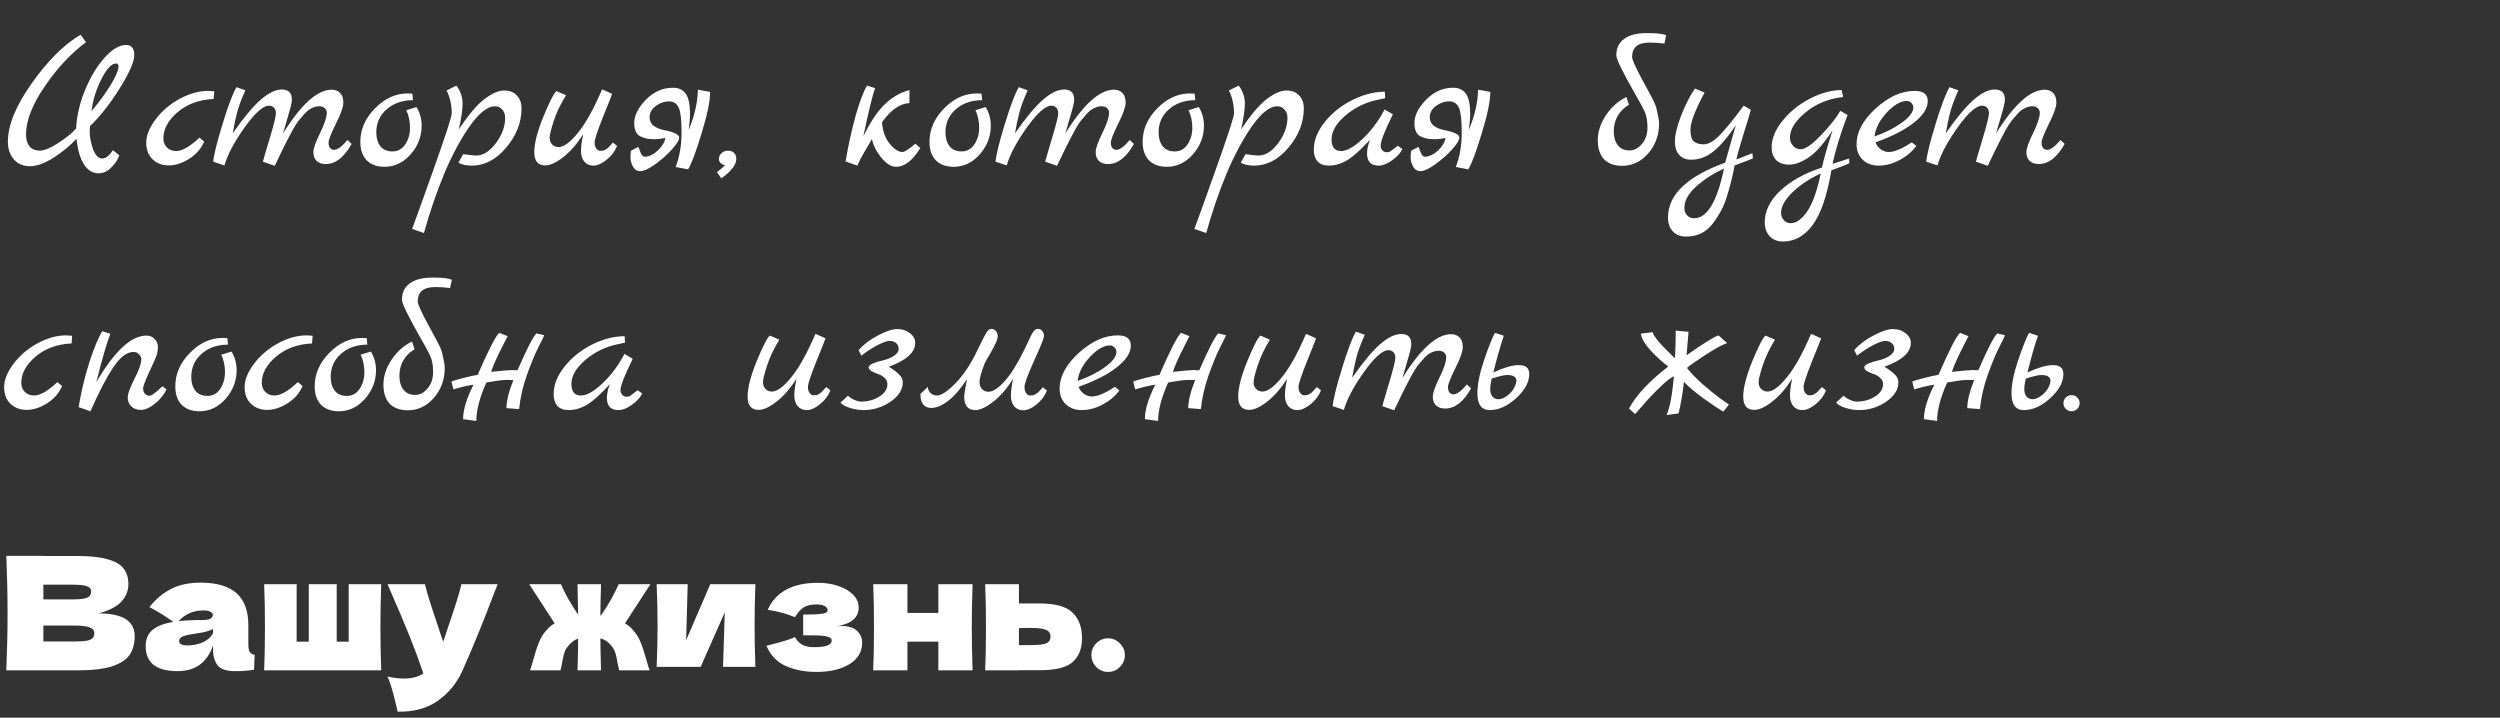 <?xml version="1.0" encoding="UTF-8"?> <svg xmlns="http://www.w3.org/2000/svg" width="317" height="91" viewBox="0 0 317 91" fill="none"><rect x="0" y="0" width="317" height="91" fill="#333333" stroke="none"/><path d="M14.325 19.05L15.125 19.7C14.925 20.267 14.583 20.783 14.1 21.25C13.617 21.733 13.092 21.975 12.525 21.975C11.758 21.975 11.133 21.6 10.65 20.85C10.167 20.1 9.85 19.017 9.7 17.6C8.933 18.433 7.975 19.225 6.825 19.975C5.675 20.708 4.667 21.075 3.8 21.075C2.933 21.075 2.25 20.783 1.75 20.2C1.25 19.617 1 18.867 1 17.95C1 15.867 2.017 13.392 4.05 10.525C6.083 7.658 8.142 5.617 10.225 4.4L10.9 5.35C9 6.767 7.258 8.633 5.675 10.95C4.092 13.267 3.3 15.3 3.3 17.05C3.3 17.7 3.45 18.208 3.75 18.575C4.067 18.925 4.5 19.1 5.05 19.1C5.617 19.1 6.4 18.775 7.4 18.125C8.4 17.475 9.15 16.867 9.65 16.3C9.733 14.683 10.117 13.042 10.8 11.375C11.5 9.708 12.325 8.35 13.275 7.3C14.242 6.233 15.142 5.7 15.975 5.7C16.675 5.7 17.025 6.125 17.025 6.975C17.025 7.825 16.4 9.25 15.15 11.25C13.9 13.233 12.658 14.808 11.425 15.975C11.392 16.242 11.375 16.458 11.375 16.625C11.375 17.358 11.517 18.125 11.8 18.925C12.1 19.708 12.492 20.1 12.975 20.1C13.392 20.1 13.842 19.75 14.325 19.05ZM14.7 8.05C14.15 8.05 13.542 8.7 12.875 10C12.208 11.283 11.783 12.65 11.6 14.1C12.633 12.867 13.458 11.733 14.075 10.7C14.708 9.65 15.025 8.892 15.025 8.425C15.025 8.175 14.917 8.05 14.7 8.05ZM25.293 17.45L25.893 17.95C25.493 18.867 24.851 19.6 23.968 20.15C23.084 20.7 22.226 20.975 21.393 20.975C20.576 20.975 19.893 20.717 19.343 20.2C18.809 19.683 18.543 18.975 18.543 18.075C18.543 17.175 18.934 16.2 19.718 15.15C20.501 14.1 21.509 13.233 22.743 12.55C23.993 11.867 25.218 11.525 26.418 11.525C26.584 11.525 26.834 11.542 27.168 11.575L27.093 12.55C25.259 12.633 23.734 13.192 22.518 14.225C21.318 15.258 20.718 16.358 20.718 17.525C20.718 18.008 20.868 18.4 21.168 18.7C21.468 19 21.859 19.15 22.343 19.15C23.109 19.15 24.093 18.583 25.293 17.45ZM44.061 17.75L44.586 18.25C43.636 19.95 42.544 20.8 41.311 20.8C40.811 20.8 40.419 20.667 40.136 20.4C39.869 20.117 39.736 19.75 39.736 19.3C39.736 18.833 40.011 18.042 40.561 16.925C41.111 15.808 41.402 14.958 41.436 14.375C41.452 14.108 41.369 13.892 41.186 13.725C41.019 13.558 40.786 13.475 40.486 13.475C40.186 13.475 39.877 13.55 39.561 13.7C39.261 13.833 38.961 14.058 38.661 14.375C38.377 14.692 38.111 15 37.861 15.3C37.627 15.6 37.361 16.025 37.061 16.575C36.777 17.125 36.536 17.583 36.336 17.95C35.986 18.633 35.486 19.658 34.836 21.025L33.336 20.5C33.336 20.45 33.611 19.508 34.161 17.675C34.711 15.842 34.986 14.75 34.986 14.4C34.986 14.05 34.902 13.8 34.736 13.65C34.569 13.483 34.361 13.4 34.111 13.4C33.361 13.4 32.319 14.333 30.986 16.2C29.669 18.067 28.827 19.658 28.461 20.975L27.036 20.5C27.119 19.617 27.511 18.033 28.211 15.75C28.911 13.45 29.502 11.883 29.986 11.05L31.111 11.45C30.594 12.6 30.236 13.575 30.036 14.375C29.836 15.158 29.661 16 29.511 16.9C30.944 14.85 32.144 13.417 33.111 12.6C34.077 11.767 34.952 11.35 35.736 11.35C36.586 11.35 37.011 11.775 37.011 12.625C37.011 12.958 36.861 13.617 36.561 14.6C36.277 15.583 36.052 16.358 35.886 16.925C38.186 13.225 40.244 11.375 42.061 11.375C42.511 11.375 42.869 11.517 43.136 11.8C43.402 12.067 43.536 12.475 43.536 13.025C43.536 13.558 43.219 14.45 42.586 15.7C41.969 16.95 41.661 17.742 41.661 18.075C41.661 18.392 41.727 18.625 41.861 18.775C41.994 18.925 42.161 19 42.361 19C42.794 19 43.361 18.583 44.061 17.75ZM52.815 13.575C53.249 14.292 53.465 15.083 53.465 15.95C53.465 17.3 52.999 18.508 52.065 19.575C51.132 20.625 50.032 21.15 48.765 21.15C47.799 21.15 47.04 20.875 46.49 20.325C45.957 19.758 45.69 18.983 45.69 18C45.69 16.417 46.307 15 47.54 13.75C48.774 12.483 50.157 11.85 51.69 11.85C51.974 11.85 52.174 11.858 52.29 11.875L52.365 12.7C51.032 12.7 49.924 13.083 49.04 13.85C48.157 14.617 47.715 15.6 47.715 16.8C47.715 17.517 47.89 18.1 48.24 18.55C48.59 18.983 49.099 19.2 49.765 19.2C50.449 19.2 50.99 18.9 51.39 18.3C51.79 17.7 51.99 17 51.99 16.2C51.99 15.383 51.832 14.642 51.515 13.975L52.815 13.575ZM58.18 16.4C59.447 14.5 60.547 13.208 61.48 12.525C62.413 11.825 63.23 11.475 63.93 11.475C64.63 11.475 65.172 11.692 65.555 12.125C65.938 12.542 66.13 13.075 66.13 13.725C66.13 15.525 65.48 17.192 64.18 18.725C62.897 20.242 61.447 21 59.83 21C59.113 21 58.547 20.875 58.13 20.625L58.73 19.55C59.613 19.667 60.155 19.725 60.355 19.725C61.255 19.725 62.097 19.2 62.88 18.15C63.663 17.1 64.055 16.025 64.055 14.925C64.055 14.508 63.93 14.167 63.68 13.9C63.447 13.617 63.138 13.475 62.755 13.475C61.838 13.475 60.797 14.283 59.63 15.9C58.48 17.517 57.397 19.517 56.38 21.9C55.38 24.3 54.505 26.85 53.755 29.55L52.255 29.025C52.288 28.925 52.605 28.058 53.205 26.425C53.788 24.808 54.363 23.2 54.93 21.6C56.497 17.2 57.28 14.792 57.28 14.375C57.28 13.308 57.063 12.342 56.63 11.475L57.88 10.85C58.397 11.567 58.655 12.325 58.655 13.125C58.655 13.908 58.497 15 58.18 16.4ZM77.721 18.075L78.246 18.5C77.963 19.2 77.513 19.792 76.896 20.275C76.296 20.758 75.746 21 75.246 21C74.763 21 74.38 20.833 74.096 20.5C73.813 20.15 73.671 19.7 73.671 19.15C73.671 18.6 73.763 17.892 73.946 17.025C73.163 18.258 72.321 19.225 71.421 19.925C70.521 20.625 69.763 20.975 69.146 20.975C68.213 20.975 67.746 20.417 67.746 19.3C67.746 18.183 68.13 16.683 68.896 14.8C69.68 12.9 70.238 11.817 70.571 11.55L71.771 12.075C71.088 13.175 70.571 14.258 70.221 15.325C69.871 16.392 69.696 17.108 69.696 17.475C69.696 17.825 69.805 18.108 70.021 18.325C70.255 18.542 70.521 18.65 70.821 18.65C71.488 18.65 72.313 18.042 73.296 16.825C74.296 15.592 75.313 13.758 76.346 11.325L77.621 11.9C77.588 12.033 77.205 13 76.471 14.8C75.755 16.6 75.396 17.683 75.396 18.05C75.396 18.4 75.471 18.667 75.621 18.85C75.788 19.033 75.946 19.125 76.096 19.125C76.263 19.125 76.388 19.117 76.471 19.1C76.555 19.083 76.638 19.05 76.721 19C76.805 18.95 76.871 18.908 76.921 18.875C76.988 18.842 77.063 18.783 77.146 18.7L77.321 18.5C77.371 18.467 77.438 18.4 77.521 18.3C77.621 18.183 77.688 18.108 77.721 18.075ZM79.996 19.125L80.921 18.625C80.971 18.692 81.038 18.842 81.121 19.075C81.288 19.608 81.505 19.875 81.771 19.875C82.355 19.842 82.905 19.575 83.421 19.075C83.955 18.575 84.271 18.05 84.371 17.5C83.838 17.6 83.405 17.65 83.071 17.65C82.738 17.65 82.43 17.633 82.146 17.6C81.88 17.55 81.605 17.467 81.321 17.35C80.721 17.117 80.421 16.533 80.421 15.6C80.421 14.65 80.913 13.667 81.896 12.65C82.88 11.633 84.03 11.125 85.346 11.125C86.046 11.125 86.58 11.375 86.946 11.875C87.313 12.375 87.496 13.25 87.496 14.5C87.496 14.933 87.438 15.592 87.321 16.475C88.071 14.692 88.463 12.992 88.496 11.375L90.046 11.65C90.046 12.817 89.68 14.583 88.946 16.95C88.23 19.317 87.663 20.825 87.246 21.475L85.671 21.175C86.171 19.875 86.421 18.425 86.421 16.825C86.421 15.225 86.305 14.175 86.071 13.675C85.821 13.125 85.405 12.85 84.821 12.85C84.255 12.85 83.705 13.042 83.171 13.425C82.655 13.808 82.388 14.258 82.371 14.775C82.355 15.292 82.538 15.692 82.921 15.975C83.321 16.242 83.755 16.417 84.221 16.5C85.488 16.75 86.121 17.067 86.121 17.45C86.121 17.767 85.813 18.267 85.196 18.95C84.58 19.633 83.863 20.267 83.046 20.85C82.246 21.417 81.63 21.7 81.196 21.7C80.78 21.7 80.463 21.5 80.246 21.1C80.046 20.717 79.946 20.358 79.946 20.025C79.946 19.692 79.963 19.392 79.996 19.125ZM91.161 20.175C91.161 19.875 91.269 19.625 91.486 19.425C91.719 19.208 91.994 19.1 92.311 19.1C92.644 19.1 92.903 19.2 93.086 19.4C93.269 19.583 93.361 19.833 93.361 20.15C93.361 20.883 92.728 21.708 91.461 22.625L90.911 21.825C91.578 21.292 91.919 21.008 91.936 20.975C91.419 20.808 91.161 20.542 91.161 20.175ZM116.067 18.225L116.692 18.775C115.726 20.358 114.701 21.15 113.617 21.15C113.001 21.15 112.367 20.75 111.717 19.95C111.084 19.15 110.701 18.375 110.567 17.625C110.467 17.808 110.184 18.292 109.717 19.075C109.251 19.858 108.917 20.5 108.717 21L107.217 20.475C107.567 18.425 107.992 16.492 108.492 14.675C109.009 12.858 109.492 11.583 109.942 10.85L110.967 11.175C110.667 11.942 110.167 13.983 109.467 17.3C110.384 15.417 111.309 14.042 112.242 13.175C113.176 12.292 114.201 11.708 115.317 11.425V13.075C114.117 13.125 112.959 13.933 111.842 15.5C111.909 16.583 112.226 17.483 112.792 18.2C113.376 18.917 113.926 19.275 114.442 19.275C114.692 19.275 115.234 18.925 116.067 18.225ZM124.983 13.575C125.417 14.292 125.633 15.083 125.633 15.95C125.633 17.3 125.167 18.508 124.233 19.575C123.3 20.625 122.2 21.15 120.933 21.15C119.967 21.15 119.208 20.875 118.658 20.325C118.125 19.758 117.858 18.983 117.858 18C117.858 16.417 118.475 15 119.708 13.75C120.942 12.483 122.325 11.85 123.858 11.85C124.142 11.85 124.342 11.858 124.458 11.875L124.533 12.7C123.2 12.7 122.092 13.083 121.208 13.85C120.325 14.617 119.883 15.6 119.883 16.8C119.883 17.517 120.058 18.1 120.408 18.55C120.758 18.983 121.267 19.2 121.933 19.2C122.617 19.2 123.158 18.9 123.558 18.3C123.958 17.7 124.158 17 124.158 16.2C124.158 15.383 124 14.642 123.683 13.975L124.983 13.575ZM143.255 17.75L143.78 18.25C142.83 19.95 141.738 20.8 140.505 20.8C140.005 20.8 139.613 20.667 139.33 20.4C139.063 20.117 138.93 19.75 138.93 19.3C138.93 18.833 139.205 18.042 139.755 16.925C140.305 15.808 140.597 14.958 140.63 14.375C140.647 14.108 140.563 13.892 140.38 13.725C140.213 13.558 139.98 13.475 139.68 13.475C139.38 13.475 139.072 13.55 138.755 13.7C138.455 13.833 138.155 14.058 137.855 14.375C137.572 14.692 137.305 15 137.055 15.3C136.822 15.6 136.555 16.025 136.255 16.575C135.972 17.125 135.73 17.583 135.53 17.95C135.18 18.633 134.68 19.658 134.03 21.025L132.53 20.5C132.53 20.45 132.805 19.508 133.355 17.675C133.905 15.842 134.18 14.75 134.18 14.4C134.18 14.05 134.097 13.8 133.93 13.65C133.763 13.483 133.555 13.4 133.305 13.4C132.555 13.4 131.513 14.333 130.18 16.2C128.863 18.067 128.022 19.658 127.655 20.975L126.23 20.5C126.313 19.617 126.705 18.033 127.405 15.75C128.105 13.45 128.697 11.883 129.18 11.05L130.305 11.45C129.788 12.6 129.43 13.575 129.23 14.375C129.03 15.158 128.855 16 128.705 16.9C130.138 14.85 131.338 13.417 132.305 12.6C133.272 11.767 134.147 11.35 134.93 11.35C135.78 11.35 136.205 11.775 136.205 12.625C136.205 12.958 136.055 13.617 135.755 14.6C135.472 15.583 135.247 16.358 135.08 16.925C137.38 13.225 139.438 11.375 141.255 11.375C141.705 11.375 142.063 11.517 142.33 11.8C142.597 12.067 142.73 12.475 142.73 13.025C142.73 13.558 142.413 14.45 141.78 15.7C141.163 16.95 140.855 17.742 140.855 18.075C140.855 18.392 140.922 18.625 141.055 18.775C141.188 18.925 141.355 19 141.555 19C141.988 19 142.555 18.583 143.255 17.75ZM152.01 13.575C152.443 14.292 152.66 15.083 152.66 15.95C152.66 17.3 152.193 18.508 151.26 19.575C150.326 20.625 149.226 21.15 147.96 21.15C146.993 21.15 146.235 20.875 145.685 20.325C145.151 19.758 144.885 18.983 144.885 18C144.885 16.417 145.501 15 146.735 13.75C147.968 12.483 149.351 11.85 150.885 11.85C151.168 11.85 151.368 11.858 151.485 11.875L151.56 12.7C150.226 12.7 149.118 13.083 148.235 13.85C147.351 14.617 146.91 15.6 146.91 16.8C146.91 17.517 147.085 18.1 147.435 18.55C147.785 18.983 148.293 19.2 148.96 19.2C149.643 19.2 150.185 18.9 150.585 18.3C150.985 17.7 151.185 17 151.185 16.2C151.185 15.383 151.026 14.642 150.71 13.975L152.01 13.575ZM157.374 16.4C158.641 14.5 159.741 13.208 160.674 12.525C161.608 11.825 162.424 11.475 163.124 11.475C163.824 11.475 164.366 11.692 164.749 12.125C165.133 12.542 165.324 13.075 165.324 13.725C165.324 15.525 164.674 17.192 163.374 18.725C162.091 20.242 160.641 21 159.024 21C158.308 21 157.741 20.875 157.324 20.625L157.924 19.55C158.808 19.667 159.349 19.725 159.549 19.725C160.449 19.725 161.291 19.2 162.074 18.15C162.858 17.1 163.249 16.025 163.249 14.925C163.249 14.508 163.124 14.167 162.874 13.9C162.641 13.617 162.333 13.475 161.949 13.475C161.033 13.475 159.991 14.283 158.824 15.9C157.674 17.517 156.591 19.517 155.574 21.9C154.574 24.3 153.699 26.85 152.949 29.55L151.449 29.025C151.483 28.925 151.799 28.058 152.399 26.425C152.983 24.808 153.558 23.2 154.124 21.6C155.691 17.2 156.474 14.792 156.474 14.375C156.474 13.308 156.258 12.342 155.824 11.475L157.074 10.85C157.591 11.567 157.849 12.325 157.849 13.125C157.849 13.908 157.691 15 157.374 16.4ZM177.241 18.475L177.816 18.9C177.582 19.4 177.149 19.875 176.516 20.325C175.899 20.775 175.332 21 174.816 21C173.832 21 173.341 20.483 173.341 19.45C173.341 18.967 173.466 18.392 173.716 17.725L172.791 18.675C171.891 19.592 171.107 20.208 170.441 20.525C169.791 20.842 169.149 21 168.516 21C167.882 21 167.399 20.825 167.066 20.475C166.749 20.108 166.591 19.608 166.591 18.975C166.591 17.808 167.041 16.658 167.941 15.525C168.841 14.375 169.991 13.442 171.391 12.725C172.791 12.008 174.191 11.642 175.591 11.625L175.641 12.45L174.591 12.675C173.074 13.008 171.732 13.675 170.566 14.675C169.416 15.675 168.841 16.675 168.841 17.675C168.841 18.658 169.241 19.15 170.041 19.15C170.791 19.15 171.716 18.625 172.816 17.575C173.916 16.525 174.832 15.292 175.566 13.875L176.616 14.5C175.582 16.583 175.066 17.908 175.066 18.475C175.066 18.708 175.141 18.908 175.291 19.075C175.457 19.225 175.616 19.3 175.766 19.3C175.932 19.3 176.041 19.292 176.091 19.275C176.141 19.258 176.191 19.242 176.241 19.225C176.291 19.192 176.349 19.15 176.416 19.1C176.499 19.05 176.566 19 176.616 18.95C176.682 18.9 176.782 18.825 176.916 18.725C177.049 18.625 177.157 18.542 177.241 18.475ZM178.922 19.125L179.847 18.625C179.897 18.692 179.964 18.842 180.047 19.075C180.214 19.608 180.43 19.875 180.697 19.875C181.28 19.842 181.83 19.575 182.347 19.075C182.88 18.575 183.197 18.05 183.297 17.5C182.764 17.6 182.33 17.65 181.997 17.65C181.664 17.65 181.355 17.633 181.072 17.6C180.805 17.55 180.53 17.467 180.247 17.35C179.647 17.117 179.347 16.533 179.347 15.6C179.347 14.65 179.839 13.667 180.822 12.65C181.805 11.633 182.955 11.125 184.272 11.125C184.972 11.125 185.505 11.375 185.872 11.875C186.239 12.375 186.422 13.25 186.422 14.5C186.422 14.933 186.364 15.592 186.247 16.475C186.997 14.692 187.389 12.992 187.422 11.375L188.972 11.65C188.972 12.817 188.605 14.583 187.872 16.95C187.155 19.317 186.589 20.825 186.172 21.475L184.597 21.175C185.097 19.875 185.347 18.425 185.347 16.825C185.347 15.225 185.23 14.175 184.997 13.675C184.747 13.125 184.33 12.85 183.747 12.85C183.18 12.85 182.63 13.042 182.097 13.425C181.58 13.808 181.314 14.258 181.297 14.775C181.28 15.292 181.464 15.692 181.847 15.975C182.247 16.242 182.68 16.417 183.147 16.5C184.414 16.75 185.047 17.067 185.047 17.45C185.047 17.767 184.739 18.267 184.122 18.95C183.505 19.633 182.789 20.267 181.972 20.85C181.172 21.417 180.555 21.7 180.122 21.7C179.705 21.7 179.389 21.5 179.172 21.1C178.972 20.717 178.872 20.358 178.872 20.025C178.872 19.692 178.889 19.392 178.922 19.125ZM204.948 7C204.948 6.1 205.282 5.408 205.948 4.925C206.615 4.442 207.557 4.2 208.773 4.2C210.007 4.183 210.84 4.275 211.273 4.475L211.048 5.525C210.465 5.442 209.832 5.4 209.148 5.4C207.682 5.4 206.948 6.008 206.948 7.225C206.948 7.558 207.39 8.542 208.273 10.175C209.173 11.808 209.69 12.792 209.823 13.125C209.973 13.458 210.098 13.9 210.198 14.45C210.315 14.983 210.373 15.383 210.373 15.65C210.373 17.117 209.915 18.383 208.998 19.45C208.082 20.5 206.973 21.025 205.673 21.025C204.707 21.025 203.948 20.75 203.398 20.2C202.865 19.633 202.598 18.825 202.598 17.775C202.598 16.708 202.94 15.658 203.623 14.625C204.307 13.592 205.173 12.817 206.223 12.3L206.548 13.275C205.265 14.075 204.623 15.208 204.623 16.675C204.623 17.392 204.798 17.975 205.148 18.425C205.498 18.858 205.982 19.075 206.598 19.075C207.215 19.075 207.748 18.8 208.198 18.25C208.665 17.7 208.898 17.008 208.898 16.175C208.898 15.342 208.782 14.675 208.548 14.175C208.332 13.675 207.915 12.9 207.298 11.85C205.732 9.1 204.948 7.483 204.948 7ZM222.201 19.425L222.276 20.075C222.209 20.125 221.434 20.425 219.951 20.975C219.751 22.075 219.492 23.158 219.176 24.225C218.876 25.308 218.567 26.125 218.251 26.675C217.951 27.242 217.592 27.8 217.176 28.35C216.342 29.45 215.217 30 213.801 30C213.101 30 212.542 29.783 212.126 29.35C211.709 28.917 211.501 28.325 211.501 27.575C211.501 24.692 213.917 22.375 218.751 20.625L220.101 15.875C218.667 18.025 217.376 19.35 216.226 19.85C215.659 20.117 215.059 20.25 214.426 20.25C213.809 20.25 213.309 20.05 212.926 19.65C212.559 19.25 212.376 18.667 212.376 17.9C212.376 17.133 212.634 16.067 213.151 14.7C213.684 13.317 214.276 12.158 214.926 11.225L216.151 11.75C216.101 11.8 215.867 12.242 215.451 13.075C214.717 14.592 214.351 15.717 214.351 16.45C214.351 17.183 214.492 17.675 214.776 17.925C215.059 18.175 215.476 18.3 216.026 18.3C216.576 18.3 217.192 17.975 217.876 17.325C218.576 16.658 219.651 15.35 221.101 13.4L222.001 13.925C221.867 14.475 221.567 15.475 221.101 16.925C220.651 18.358 220.342 19.458 220.176 20.225L222.201 19.425ZM218.601 21.375C217.551 21.858 216.626 22.408 215.826 23.025C214.326 24.158 213.576 25.258 213.576 26.325C213.576 26.725 213.692 27.05 213.926 27.3C214.159 27.55 214.451 27.675 214.801 27.675C216.467 27.675 217.734 25.575 218.601 21.375ZM234.468 20.1L234.493 20.7C234.327 20.8 233.568 21.1 232.218 21.6C231.685 24.783 230.902 27.083 229.868 28.5C228.835 29.917 227.568 30.625 226.068 30.625C225.368 30.625 224.81 30.4 224.393 29.95C223.977 29.5 223.768 28.917 223.768 28.2C223.768 26.767 224.427 25.425 225.743 24.175C227.06 22.942 228.818 21.967 231.018 21.25C231.268 20.133 231.718 18.558 232.368 16.525C231.252 18.225 230.235 19.375 229.318 19.975C228.418 20.575 227.602 20.875 226.868 20.875C226.135 20.875 225.577 20.675 225.193 20.275C224.827 19.875 224.643 19.342 224.643 18.675C224.643 17.575 225.102 16.458 226.018 15.325C226.935 14.175 228.085 13.242 229.468 12.525C230.868 11.792 232.218 11.425 233.518 11.425L233.718 12.3C231.868 12.5 230.277 13.15 228.943 14.25C227.627 15.35 226.968 16.408 226.968 17.425C226.968 17.858 227.102 18.217 227.368 18.5C227.635 18.783 227.96 18.925 228.343 18.925C228.91 18.925 229.768 18.325 230.918 17.125C232.068 15.925 232.877 14.9 233.343 14.05L234.268 14.575C233.352 17.025 232.718 19.092 232.368 20.775L234.468 20.1ZM230.868 22C229.418 22.667 228.218 23.467 227.268 24.4C226.318 25.333 225.843 26.183 225.843 26.95C225.843 27.35 225.96 27.675 226.193 27.925C226.427 28.175 226.718 28.3 227.068 28.3C227.768 28.3 228.46 27.808 229.143 26.825C229.827 25.842 230.402 24.233 230.868 22ZM242.412 18.05L242.987 18.5C242.47 19.217 241.762 19.817 240.862 20.3C239.962 20.767 239.087 21 238.237 21C237.387 21 236.704 20.75 236.187 20.25C235.67 19.75 235.412 19.092 235.412 18.275C235.412 16.742 236.22 15.233 237.837 13.75C239.47 12.267 241.12 11.525 242.787 11.525C243.887 11.525 244.437 11.958 244.437 12.825C244.437 13.725 243.854 14.633 242.687 15.55C241.537 16.467 239.912 17.3 237.812 18.05C237.962 18.433 238.195 18.733 238.512 18.95C238.829 19.167 239.154 19.275 239.487 19.275C240.204 19.275 241.179 18.867 242.412 18.05ZM237.687 17.3C239.037 16.833 240.195 16.25 241.162 15.55C242.129 14.85 242.612 14.208 242.612 13.625C242.612 13.408 242.529 13.217 242.362 13.05C242.195 12.883 242.004 12.8 241.787 12.8C241.004 12.8 240.154 13.292 239.237 14.275C238.337 15.242 237.82 16.25 237.687 17.3ZM261.273 17.75L261.798 18.25C260.848 19.95 259.756 20.8 258.523 20.8C258.023 20.8 257.631 20.667 257.348 20.4C257.081 20.117 256.948 19.75 256.948 19.3C256.948 18.833 257.223 18.042 257.773 16.925C258.323 15.808 258.614 14.958 258.648 14.375C258.664 14.108 258.581 13.892 258.398 13.725C258.231 13.558 257.998 13.475 257.698 13.475C257.398 13.475 257.089 13.55 256.773 13.7C256.473 13.833 256.173 14.058 255.873 14.375C255.589 14.692 255.323 15 255.073 15.3C254.839 15.6 254.573 16.025 254.273 16.575C253.989 17.125 253.748 17.583 253.548 17.95C253.198 18.633 252.698 19.658 252.048 21.025L250.548 20.5C250.548 20.45 250.823 19.508 251.373 17.675C251.923 15.842 252.198 14.75 252.198 14.4C252.198 14.05 252.114 13.8 251.948 13.65C251.781 13.483 251.573 13.4 251.323 13.4C250.573 13.4 249.531 14.333 248.198 16.2C246.881 18.067 246.039 19.658 245.673 20.975L244.248 20.5C244.331 19.617 244.723 18.033 245.423 15.75C246.123 13.45 246.714 11.883 247.198 11.05L248.323 11.45C247.806 12.6 247.448 13.575 247.248 14.375C247.048 15.158 246.873 16 246.723 16.9C248.156 14.85 249.356 13.417 250.323 12.6C251.289 11.767 252.164 11.35 252.948 11.35C253.798 11.35 254.223 11.775 254.223 12.625C254.223 12.958 254.073 13.617 253.773 14.6C253.489 15.583 253.264 16.358 253.098 16.925C255.398 13.225 257.456 11.375 259.273 11.375C259.723 11.375 260.081 11.517 260.348 11.8C260.614 12.067 260.748 12.475 260.748 13.025C260.748 13.558 260.431 14.45 259.798 15.7C259.181 16.95 258.873 17.742 258.873 18.075C258.873 18.392 258.939 18.625 259.073 18.775C259.206 18.925 259.373 19 259.573 19C260.006 19 260.573 18.583 261.273 17.75ZM7.275 48.45L7.875 48.95C7.475 49.867 6.833 50.6 5.95 51.15C5.067 51.7 4.208 51.975 3.375 51.975C2.558 51.975 1.875 51.717 1.325 51.2C0.792 50.683 0.525 49.975 0.525 49.075C0.525 48.175 0.917 47.2 1.7 46.15C2.483 45.1 3.492 44.233 4.725 43.55C5.975 42.867 7.2 42.525 8.4 42.525C8.567 42.525 8.817 42.542 9.15 42.575L9.075 43.55C7.242 43.633 5.717 44.192 4.5 45.225C3.3 46.258 2.7 47.358 2.7 48.525C2.7 49.008 2.85 49.4 3.15 49.7C3.45 50 3.842 50.15 4.325 50.15C5.092 50.15 6.075 49.583 7.275 48.45ZM20.594 48.975L21.119 49.375C20.753 50.108 20.244 50.725 19.594 51.225C18.961 51.725 18.386 51.975 17.869 51.975C17.352 51.975 16.944 51.825 16.644 51.525C16.344 51.225 16.194 50.85 16.194 50.4C16.194 49.95 16.477 49.167 17.044 48.05C17.628 46.917 17.919 46.083 17.919 45.55C17.919 45.317 17.819 45.108 17.619 44.925C17.436 44.725 17.211 44.625 16.944 44.625C16.094 44.625 15.236 45.275 14.369 46.575C13.502 47.858 12.536 49.717 11.469 52.15L9.969 51.625C10.286 49.692 10.736 47.808 11.319 45.975C11.919 44.125 12.469 42.8 12.969 42L13.994 42.325C13.527 43.508 12.936 45.55 12.219 48.45C14.519 44.517 16.636 42.55 18.569 42.55C18.986 42.55 19.328 42.692 19.594 42.975C19.878 43.258 20.019 43.592 20.019 43.975C20.019 44.358 19.969 44.708 19.869 45.025C19.769 45.325 19.453 46.042 18.919 47.175C18.402 48.292 18.144 48.992 18.144 49.275C18.144 49.558 18.227 49.783 18.394 49.95C18.561 50.1 18.719 50.175 18.869 50.175C19.019 50.175 19.144 50.15 19.244 50.1C19.344 50.05 19.453 49.975 19.569 49.875C19.703 49.775 19.819 49.683 19.919 49.6C20.019 49.517 20.136 49.408 20.269 49.275C20.419 49.125 20.527 49.025 20.594 48.975ZM29.354 44.575C29.787 45.292 30.003 46.083 30.003 46.95C30.003 48.3 29.537 49.508 28.604 50.575C27.67 51.625 26.57 52.15 25.303 52.15C24.337 52.15 23.578 51.875 23.029 51.325C22.495 50.758 22.229 49.983 22.229 49C22.229 47.417 22.845 46 24.078 44.75C25.312 43.483 26.695 42.85 28.229 42.85C28.512 42.85 28.712 42.858 28.828 42.875L28.904 43.7C27.57 43.7 26.462 44.083 25.578 44.85C24.695 45.617 24.253 46.6 24.253 47.8C24.253 48.517 24.428 49.1 24.779 49.55C25.128 49.983 25.637 50.2 26.303 50.2C26.987 50.2 27.529 49.9 27.928 49.3C28.328 48.7 28.529 48 28.529 47.2C28.529 46.383 28.37 45.642 28.053 44.975L29.354 44.575ZM37.768 48.45L38.368 48.95C37.968 49.867 37.327 50.6 36.443 51.15C35.56 51.7 34.702 51.975 33.868 51.975C33.051 51.975 32.368 51.717 31.818 51.2C31.285 50.683 31.018 49.975 31.018 49.075C31.018 48.175 31.41 47.2 32.193 46.15C32.977 45.1 33.985 44.233 35.218 43.55C36.468 42.867 37.693 42.525 38.893 42.525C39.06 42.525 39.31 42.542 39.643 42.575L39.568 43.55C37.735 43.633 36.21 44.192 34.993 45.225C33.793 46.258 33.193 47.358 33.193 48.525C33.193 49.008 33.343 49.4 33.643 49.7C33.943 50 34.335 50.15 34.818 50.15C35.585 50.15 36.568 49.583 37.768 48.45ZM47.029 44.575C47.463 45.292 47.679 46.083 47.679 46.95C47.679 48.3 47.213 49.508 46.279 50.575C45.346 51.625 44.246 52.15 42.979 52.15C42.013 52.15 41.254 51.875 40.704 51.325C40.171 50.758 39.904 49.983 39.904 49C39.904 47.417 40.521 46 41.754 44.75C42.988 43.483 44.371 42.85 45.904 42.85C46.188 42.85 46.388 42.858 46.504 42.875L46.579 43.7C45.246 43.7 44.138 44.083 43.254 44.85C42.371 45.617 41.929 46.6 41.929 47.8C41.929 48.517 42.104 49.1 42.454 49.55C42.804 49.983 43.313 50.2 43.979 50.2C44.663 50.2 45.204 49.9 45.604 49.3C46.004 48.7 46.204 48 46.204 47.2C46.204 46.383 46.046 45.642 45.729 44.975L47.029 44.575ZM50.969 38C50.969 37.1 51.302 36.408 51.969 35.925C52.636 35.442 53.577 35.2 54.794 35.2C56.027 35.183 56.861 35.275 57.294 35.475L57.069 36.525C56.486 36.442 55.852 36.4 55.169 36.4C53.702 36.4 52.969 37.008 52.969 38.225C52.969 38.558 53.411 39.542 54.294 41.175C55.194 42.808 55.711 43.792 55.844 44.125C55.994 44.458 56.119 44.9 56.219 45.45C56.336 45.983 56.394 46.383 56.394 46.65C56.394 48.117 55.936 49.383 55.019 50.45C54.102 51.5 52.994 52.025 51.694 52.025C50.727 52.025 49.969 51.75 49.419 51.2C48.886 50.633 48.619 49.825 48.619 48.775C48.619 47.708 48.961 46.658 49.644 45.625C50.327 44.592 51.194 43.817 52.244 43.3L52.569 44.275C51.286 45.075 50.644 46.208 50.644 47.675C50.644 48.392 50.819 48.975 51.169 49.425C51.519 49.858 52.002 50.075 52.619 50.075C53.236 50.075 53.769 49.8 54.219 49.25C54.686 48.7 54.919 48.008 54.919 47.175C54.919 46.342 54.802 45.675 54.569 45.175C54.352 44.675 53.936 43.9 53.319 42.85C51.752 40.1 50.969 38.483 50.969 38ZM68.021 42.275L68.996 42.5C68.98 42.617 68.738 43.125 68.271 44.025C67.821 44.908 67.338 46.075 66.821 47.525C66.305 48.958 65.971 50.408 65.821 51.875L64.221 51.75C64.221 50.833 64.513 49.65 65.096 48.2C64.946 48.183 64.638 48.175 64.171 48.175C63.721 48.175 62.888 48.283 61.671 48.5C60.821 50.4 60.396 52.025 60.396 53.375L58.721 53.15C58.721 51.967 59.163 50.508 60.046 48.775C59.196 48.908 58.346 49.108 57.496 49.375L57.246 48.4C57.246 48.35 57.688 48.208 58.571 47.975C59.471 47.742 60.138 47.592 60.571 47.525C61.905 44.458 62.813 42.683 63.296 42.2L64.371 42.625C64.288 42.792 64.096 43.167 63.796 43.75C63.046 45.2 62.538 46.333 62.271 47.15C63.721 47 64.588 46.925 64.871 46.925C65.171 46.925 65.421 46.933 65.621 46.95C66.788 44.267 67.588 42.708 68.021 42.275ZM80.854 49.475L81.429 49.9C81.196 50.4 80.762 50.875 80.129 51.325C79.512 51.775 78.946 52 78.429 52C77.446 52 76.954 51.483 76.954 50.45C76.954 49.967 77.079 49.392 77.329 48.725L76.404 49.675C75.504 50.592 74.721 51.208 74.054 51.525C73.404 51.842 72.762 52 72.129 52C71.496 52 71.012 51.825 70.679 51.475C70.362 51.108 70.204 50.608 70.204 49.975C70.204 48.808 70.654 47.658 71.554 46.525C72.454 45.375 73.604 44.442 75.004 43.725C76.404 43.008 77.804 42.642 79.204 42.625L79.254 43.45L78.204 43.675C76.687 44.008 75.346 44.675 74.179 45.675C73.029 46.675 72.454 47.675 72.454 48.675C72.454 49.658 72.854 50.15 73.654 50.15C74.404 50.15 75.329 49.625 76.429 48.575C77.529 47.525 78.446 46.292 79.179 44.875L80.229 45.5C79.196 47.583 78.679 48.908 78.679 49.475C78.679 49.708 78.754 49.908 78.904 50.075C79.071 50.225 79.229 50.3 79.379 50.3C79.546 50.3 79.654 50.292 79.704 50.275C79.754 50.258 79.804 50.242 79.854 50.225C79.904 50.192 79.962 50.15 80.029 50.1C80.112 50.05 80.179 50 80.229 49.95C80.296 49.9 80.396 49.825 80.529 49.725C80.662 49.625 80.771 49.542 80.854 49.475ZM104.772 49.075L105.297 49.5C105.014 50.2 104.564 50.792 103.947 51.275C103.347 51.758 102.797 52 102.297 52C101.814 52 101.43 51.833 101.147 51.5C100.864 51.15 100.722 50.7 100.722 50.15C100.722 49.6 100.814 48.892 100.997 48.025C100.214 49.258 99.372 50.225 98.472 50.925C97.572 51.625 96.814 51.975 96.197 51.975C95.264 51.975 94.797 51.417 94.797 50.3C94.797 49.183 95.18 47.683 95.947 45.8C96.73 43.9 97.289 42.817 97.622 42.55L98.822 43.075C98.139 44.175 97.622 45.258 97.272 46.325C96.922 47.392 96.747 48.108 96.747 48.475C96.747 48.825 96.855 49.108 97.072 49.325C97.305 49.542 97.572 49.65 97.872 49.65C98.539 49.65 99.364 49.042 100.347 47.825C101.347 46.592 102.364 44.758 103.397 42.325L104.672 42.9C104.639 43.033 104.255 44 103.522 45.8C102.805 47.6 102.447 48.683 102.447 49.05C102.447 49.4 102.522 49.667 102.672 49.85C102.839 50.033 102.997 50.125 103.147 50.125C103.314 50.125 103.439 50.117 103.522 50.1C103.605 50.083 103.689 50.05 103.772 50C103.855 49.95 103.922 49.908 103.972 49.875C104.039 49.842 104.114 49.783 104.197 49.7L104.372 49.5C104.422 49.467 104.489 49.4 104.572 49.3C104.672 49.183 104.739 49.108 104.772 49.075ZM116.047 43.475C116.047 44.692 114.93 45.7 112.697 46.5C113.297 46.867 113.739 47.2 114.022 47.5C114.322 47.783 114.472 48.108 114.472 48.475C114.472 49.408 113.947 50.233 112.897 50.95C111.847 51.65 110.722 52 109.522 52C108.939 52 108.355 51.908 107.772 51.725C107.189 51.542 106.789 51.317 106.572 51.05L107.522 50.175C107.722 50.375 107.989 50.55 108.322 50.7C108.672 50.85 108.964 50.925 109.197 50.925C110.03 50.925 110.789 50.717 111.472 50.3C112.172 49.867 112.522 49.342 112.522 48.725C112.522 48.392 112.397 48.117 112.147 47.9C111.897 47.667 111.622 47.508 111.322 47.425C111.039 47.325 110.772 47.208 110.522 47.075C110.272 46.925 110.147 46.758 110.147 46.575C110.147 46.392 110.339 46.225 110.722 46.075C111.122 45.908 111.564 45.775 112.047 45.675C112.53 45.558 112.964 45.375 113.347 45.125C113.747 44.858 113.947 44.567 113.947 44.25C113.947 43.933 113.839 43.683 113.622 43.5C113.405 43.317 113.13 43.225 112.797 43.225C112.48 43.225 111.98 43.4 111.297 43.75C110.614 44.1 109.922 44.55 109.222 45.1L108.872 44.4C109.472 43.7 110.28 43.083 111.297 42.55C112.33 42 113.155 41.725 113.772 41.725C114.405 41.725 114.939 41.9 115.372 42.25C115.822 42.583 116.047 42.992 116.047 43.475ZM132.231 49.1L132.756 49.525C132.472 50.225 132.022 50.817 131.406 51.3C130.806 51.783 130.256 52.025 129.756 52.025C129.272 52.025 128.889 51.858 128.606 51.525C128.322 51.175 128.181 50.725 128.181 50.175C128.181 49.625 128.272 48.917 128.456 48.05C127.672 49.283 126.831 50.25 125.931 50.95C125.031 51.65 124.272 52 123.656 52C122.722 52 122.256 51.408 122.256 50.225C122.256 50.108 122.372 49.392 122.606 48.075C121.822 49.292 121.031 50.208 120.231 50.825C119.447 51.425 118.739 51.725 118.106 51.725C117.172 51.725 116.706 51.133 116.706 49.95L117.656 49.05C117.656 49.35 117.764 49.608 117.981 49.825C118.214 50.042 118.481 50.15 118.781 50.15C119.331 50.15 120.072 49.683 121.006 48.75C121.956 47.817 122.822 46.592 123.606 45.075C123.772 44.742 123.964 44.35 124.181 43.9C124.414 43.433 124.581 43.1 124.681 42.9C124.781 42.7 124.897 42.483 125.031 42.25C125.247 41.883 125.472 41.7 125.706 41.7C125.939 41.7 126.131 41.792 126.281 41.975C126.431 42.158 126.506 42.375 126.506 42.625C126.506 42.858 126.431 43.133 126.281 43.45C126.147 43.767 125.922 44.2 125.606 44.75C125.289 45.283 125.039 45.725 124.856 46.075C124.422 47.208 124.206 47.983 124.206 48.4C124.206 48.817 124.314 49.133 124.531 49.35C124.764 49.567 125.031 49.675 125.331 49.675C125.897 49.675 126.572 49.242 127.356 48.375C128.156 47.492 128.981 46.183 129.831 44.45C129.931 44.233 130.047 43.992 130.181 43.725C130.314 43.442 130.414 43.233 130.481 43.1C130.547 42.95 130.622 42.783 130.706 42.6C130.806 42.417 130.881 42.283 130.931 42.2C130.997 42.1 131.064 42.008 131.131 41.925C131.281 41.775 131.447 41.7 131.631 41.7C131.831 41.7 132.006 41.792 132.156 41.975C132.306 42.158 132.381 42.375 132.381 42.625C132.381 42.858 131.964 43.892 131.131 45.725C130.314 47.542 129.906 48.642 129.906 49.025C129.906 49.408 129.981 49.692 130.131 49.875C130.297 50.058 130.456 50.15 130.606 50.15C130.772 50.15 130.897 50.142 130.981 50.125C131.064 50.108 131.147 50.075 131.231 50.025C131.314 49.975 131.381 49.933 131.431 49.9C131.497 49.867 131.572 49.808 131.656 49.725L131.831 49.55C131.881 49.5 131.947 49.425 132.031 49.325C132.131 49.208 132.197 49.133 132.231 49.1ZM141.362 49.05L141.937 49.5C141.421 50.217 140.712 50.817 139.812 51.3C138.912 51.767 138.037 52 137.187 52C136.337 52 135.654 51.75 135.137 51.25C134.621 50.75 134.362 50.092 134.362 49.275C134.362 47.742 135.171 46.233 136.787 44.75C138.421 43.267 140.071 42.525 141.737 42.525C142.837 42.525 143.387 42.958 143.387 43.825C143.387 44.725 142.804 45.633 141.637 46.55C140.487 47.467 138.862 48.3 136.762 49.05C136.912 49.433 137.146 49.733 137.462 49.95C137.779 50.167 138.104 50.275 138.437 50.275C139.154 50.275 140.129 49.867 141.362 49.05ZM136.637 48.3C137.987 47.833 139.146 47.25 140.112 46.55C141.079 45.85 141.562 45.208 141.562 44.625C141.562 44.408 141.479 44.217 141.312 44.05C141.146 43.883 140.954 43.8 140.737 43.8C139.954 43.8 139.104 44.292 138.187 45.275C137.287 46.242 136.771 47.25 136.637 48.3ZM154.471 42.275L155.446 42.5C155.43 42.617 155.188 43.125 154.721 44.025C154.271 44.908 153.788 46.075 153.271 47.525C152.755 48.958 152.421 50.408 152.271 51.875L150.671 51.75C150.671 50.833 150.963 49.65 151.546 48.2C151.396 48.183 151.088 48.175 150.621 48.175C150.171 48.175 149.338 48.283 148.121 48.5C147.271 50.4 146.846 52.025 146.846 53.375L145.171 53.15C145.171 51.967 145.613 50.508 146.496 48.775C145.646 48.908 144.796 49.108 143.946 49.375L143.696 48.4C143.696 48.35 144.138 48.208 145.021 47.975C145.921 47.742 146.588 47.592 147.021 47.525C148.355 44.458 149.263 42.683 149.746 42.2L150.821 42.625C150.738 42.792 150.546 43.167 150.246 43.75C149.496 45.2 148.988 46.333 148.721 47.15C150.171 47 151.038 46.925 151.321 46.925C151.621 46.925 151.871 46.933 152.071 46.95C153.238 44.267 154.038 42.708 154.471 42.275ZM166.979 49.075L167.504 49.5C167.221 50.2 166.771 50.792 166.154 51.275C165.554 51.758 165.004 52 164.504 52C164.021 52 163.637 51.833 163.354 51.5C163.071 51.15 162.929 50.7 162.929 50.15C162.929 49.6 163.021 48.892 163.204 48.025C162.421 49.258 161.579 50.225 160.679 50.925C159.779 51.625 159.021 51.975 158.404 51.975C157.471 51.975 157.004 51.417 157.004 50.3C157.004 49.183 157.387 47.683 158.154 45.8C158.937 43.9 159.496 42.817 159.829 42.55L161.029 43.075C160.346 44.175 159.829 45.258 159.479 46.325C159.129 47.392 158.954 48.108 158.954 48.475C158.954 48.825 159.062 49.108 159.279 49.325C159.512 49.542 159.779 49.65 160.079 49.65C160.746 49.65 161.571 49.042 162.554 47.825C163.554 46.592 164.571 44.758 165.604 42.325L166.879 42.9C166.846 43.033 166.462 44 165.729 45.8C165.012 47.6 164.654 48.683 164.654 49.05C164.654 49.4 164.729 49.667 164.879 49.85C165.046 50.033 165.204 50.125 165.354 50.125C165.521 50.125 165.646 50.117 165.729 50.1C165.812 50.083 165.896 50.05 165.979 50C166.062 49.95 166.129 49.908 166.179 49.875C166.246 49.842 166.321 49.783 166.404 49.7L166.579 49.5C166.629 49.467 166.696 49.4 166.779 49.3C166.879 49.183 166.946 49.108 166.979 49.075ZM186.004 48.75L186.529 49.25C185.579 50.95 184.487 51.8 183.254 51.8C182.754 51.8 182.362 51.667 182.079 51.4C181.812 51.117 181.679 50.75 181.679 50.3C181.679 49.833 181.954 49.042 182.504 47.925C183.054 46.808 183.346 45.958 183.379 45.375C183.396 45.108 183.312 44.892 183.129 44.725C182.962 44.558 182.729 44.475 182.429 44.475C182.129 44.475 181.821 44.55 181.504 44.7C181.204 44.833 180.904 45.058 180.604 45.375C180.321 45.692 180.054 46 179.804 46.3C179.571 46.6 179.304 47.025 179.004 47.575C178.721 48.125 178.479 48.583 178.279 48.95C177.929 49.633 177.429 50.658 176.779 52.025L175.279 51.5C175.279 51.45 175.554 50.508 176.104 48.675C176.654 46.842 176.929 45.75 176.929 45.4C176.929 45.05 176.846 44.8 176.679 44.65C176.512 44.483 176.304 44.4 176.054 44.4C175.304 44.4 174.262 45.333 172.929 47.2C171.612 49.067 170.771 50.658 170.404 51.975L168.979 51.5C169.062 50.617 169.454 49.033 170.154 46.75C170.854 44.45 171.446 42.883 171.929 42.05L173.054 42.45C172.537 43.6 172.179 44.575 171.979 45.375C171.779 46.158 171.604 47 171.454 47.9C172.887 45.85 174.087 44.417 175.054 43.6C176.021 42.767 176.896 42.35 177.679 42.35C178.529 42.35 178.954 42.775 178.954 43.625C178.954 43.958 178.804 44.617 178.504 45.6C178.221 46.583 177.996 47.358 177.829 47.925C180.129 44.225 182.187 42.375 184.004 42.375C184.454 42.375 184.812 42.517 185.079 42.8C185.346 43.067 185.479 43.475 185.479 44.025C185.479 44.558 185.162 45.45 184.529 46.7C183.912 47.95 183.604 48.742 183.604 49.075C183.604 49.392 183.671 49.625 183.804 49.775C183.937 49.925 184.104 50 184.304 50C184.737 50 185.304 49.583 186.004 48.75ZM192.534 46.3C193.45 46.267 193.909 46.642 193.909 47.425C193.909 48.458 193.35 49.483 192.234 50.5C191.134 51.5 190.025 52 188.909 52C187.859 52 187.334 51.292 187.334 49.875C187.334 48.758 187.609 47.375 188.159 45.725C188.725 44.058 189.192 42.883 189.559 42.2L190.684 42.575C190.25 43.842 189.809 45.392 189.359 47.225C190.692 46.608 191.75 46.3 192.534 46.3ZM192.134 48.875C192.234 48.658 192.284 48.442 192.284 48.225C192.234 47.775 191.842 47.55 191.109 47.55C190.759 47.55 190.109 47.7 189.159 48C189.025 48.5 188.959 48.95 188.959 49.35C188.959 49.733 189.05 50.042 189.234 50.275C189.434 50.508 189.692 50.625 190.009 50.625C190.342 50.625 190.734 50.458 191.184 50.125C191.634 49.775 191.95 49.358 192.134 48.875ZM206.557 51.8C207.457 50.117 209.115 48.342 211.532 46.475C210.782 45.908 210.032 45.225 209.282 44.425C208.549 43.608 208.14 42.9 208.057 42.3L209.557 42.125C209.657 42.642 210.599 43.742 212.382 45.425C212.449 44.425 212.482 43.258 212.482 41.925L214.107 42.075L213.857 45.05C215.907 43.6 217.257 42.758 217.907 42.525L219.007 43.5C218.424 43.683 217.482 44.2 216.182 45.05C214.882 45.9 214.124 46.433 213.907 46.65C214.357 47.25 215.024 47.942 215.907 48.725C216.79 49.492 217.565 50.117 218.232 50.6L219.232 51.3L218.507 52.2C218.024 51.917 217.215 51.375 216.082 50.575C214.965 49.758 214.115 49.042 213.532 48.425C213.299 50.275 213.065 51.608 212.832 52.425L211.307 52.625C211.707 51.825 212.024 50.192 212.257 47.725C211.89 47.842 211.299 48.3 210.482 49.1C209.665 49.883 208.94 50.65 208.307 51.4L207.332 52.5L206.557 51.8ZM231.017 49.075L231.542 49.5C231.259 50.2 230.809 50.792 230.192 51.275C229.592 51.758 229.042 52 228.542 52C228.059 52 227.676 51.833 227.392 51.5C227.109 51.15 226.967 50.7 226.967 50.15C226.967 49.6 227.059 48.892 227.242 48.025C226.459 49.258 225.617 50.225 224.717 50.925C223.817 51.625 223.059 51.975 222.442 51.975C221.509 51.975 221.042 51.417 221.042 50.3C221.042 49.183 221.426 47.683 222.192 45.8C222.976 43.9 223.534 42.817 223.867 42.55L225.067 43.075C224.384 44.175 223.867 45.258 223.517 46.325C223.167 47.392 222.992 48.108 222.992 48.475C222.992 48.825 223.101 49.108 223.317 49.325C223.551 49.542 223.817 49.65 224.117 49.65C224.784 49.65 225.609 49.042 226.592 47.825C227.592 46.592 228.609 44.758 229.642 42.325L230.917 42.9C230.884 43.033 230.501 44 229.767 45.8C229.051 47.6 228.692 48.683 228.692 49.05C228.692 49.4 228.767 49.667 228.917 49.85C229.084 50.033 229.242 50.125 229.392 50.125C229.559 50.125 229.684 50.117 229.767 50.1C229.851 50.083 229.934 50.05 230.017 50C230.101 49.95 230.167 49.908 230.217 49.875C230.284 49.842 230.359 49.783 230.442 49.7L230.617 49.5C230.667 49.467 230.734 49.4 230.817 49.3C230.917 49.183 230.984 49.108 231.017 49.075ZM242.292 43.475C242.292 44.692 241.176 45.7 238.942 46.5C239.542 46.867 239.984 47.2 240.267 47.5C240.567 47.783 240.717 48.108 240.717 48.475C240.717 49.408 240.192 50.233 239.142 50.95C238.092 51.65 236.967 52 235.767 52C235.184 52 234.601 51.908 234.017 51.725C233.434 51.542 233.034 51.317 232.817 51.05L233.767 50.175C233.967 50.375 234.234 50.55 234.567 50.7C234.917 50.85 235.209 50.925 235.442 50.925C236.276 50.925 237.034 50.717 237.717 50.3C238.417 49.867 238.767 49.342 238.767 48.725C238.767 48.392 238.642 48.117 238.392 47.9C238.142 47.667 237.867 47.508 237.567 47.425C237.284 47.325 237.017 47.208 236.767 47.075C236.517 46.925 236.392 46.758 236.392 46.575C236.392 46.392 236.584 46.225 236.967 46.075C237.367 45.908 237.809 45.775 238.292 45.675C238.776 45.558 239.209 45.375 239.592 45.125C239.992 44.858 240.192 44.567 240.192 44.25C240.192 43.933 240.084 43.683 239.867 43.5C239.651 43.317 239.376 43.225 239.042 43.225C238.726 43.225 238.226 43.4 237.542 43.75C236.859 44.1 236.167 44.55 235.467 45.1L235.117 44.4C235.717 43.7 236.526 43.083 237.542 42.55C238.576 42 239.401 41.725 240.017 41.725C240.651 41.725 241.184 41.9 241.617 42.25C242.067 42.583 242.292 42.992 242.292 43.475ZM253.251 42.275L254.226 42.5C254.209 42.617 253.967 43.125 253.501 44.025C253.051 44.908 252.567 46.075 252.051 47.525C251.534 48.958 251.201 50.408 251.051 51.875L249.451 51.75C249.451 50.833 249.742 49.65 250.326 48.2C250.176 48.183 249.867 48.175 249.401 48.175C248.951 48.175 248.117 48.283 246.901 48.5C246.051 50.4 245.626 52.025 245.626 53.375L243.951 53.15C243.951 51.967 244.392 50.508 245.276 48.775C244.426 48.908 243.576 49.108 242.726 49.375L242.476 48.4C242.476 48.35 242.917 48.208 243.801 47.975C244.701 47.742 245.367 47.592 245.801 47.525C247.134 44.458 248.042 42.683 248.526 42.2L249.601 42.625C249.517 42.792 249.326 43.167 249.026 43.75C248.276 45.2 247.767 46.333 247.501 47.15C248.951 47 249.817 46.925 250.101 46.925C250.401 46.925 250.651 46.933 250.851 46.95C252.017 44.267 252.817 42.708 253.251 42.275ZM260.258 46.3C261.175 46.267 261.633 46.642 261.633 47.425C261.633 48.458 261.075 49.483 259.958 50.5C258.858 51.5 257.75 52 256.633 52C255.583 52 255.058 51.292 255.058 49.875C255.058 48.758 255.333 47.375 255.883 45.725C256.45 44.058 256.917 42.883 257.283 42.2L258.408 42.575C257.975 43.842 257.533 45.392 257.083 47.225C258.417 46.608 259.475 46.3 260.258 46.3ZM259.858 48.875C259.958 48.658 260.008 48.442 260.008 48.225C259.958 47.775 259.567 47.55 258.833 47.55C258.483 47.55 257.833 47.7 256.883 48C256.75 48.5 256.683 48.95 256.683 49.35C256.683 49.733 256.775 50.042 256.958 50.275C257.158 50.508 257.417 50.625 257.733 50.625C258.067 50.625 258.458 50.458 258.908 50.125C259.358 49.775 259.675 49.358 259.858 48.875ZM261.945 51.85C261.745 51.65 261.645 51.408 261.645 51.125C261.645 50.842 261.745 50.6 261.945 50.4C262.145 50.2 262.387 50.1 262.67 50.1C262.953 50.1 263.195 50.2 263.395 50.4C263.595 50.6 263.695 50.842 263.695 51.125C263.695 51.408 263.595 51.65 263.395 51.85C263.195 52.05 262.953 52.15 262.67 52.15C262.387 52.15 262.145 52.05 261.945 51.85Z" fill="white"></path><path d="M12.52 77.78C15.56 77.78 17.08 78.747 17.08 80.68C17.08 81.587 16.873 82.36 16.46 83C16.047 83.627 15.307 84.12 14.24 84.48C13.173 84.827 11.693 85 9.8 85H0.8C0.907 82.413 0.96 79.993 0.96 77.74C0.96 75.487 0.907 73.067 0.8 70.48H5.5V70.5H9.76C11.413 70.5 12.713 70.64 13.66 70.92C14.62 71.187 15.293 71.58 15.68 72.1C16.08 72.62 16.28 73.28 16.28 74.08C16.28 74.893 15.993 75.62 15.42 76.26C14.86 76.887 13.893 77.393 12.52 77.78ZM5.5 74.14V76H9.34C10.167 76 10.74 75.927 11.06 75.78C11.393 75.633 11.56 75.367 11.56 74.98C11.56 74.673 11.387 74.46 11.04 74.34C10.707 74.207 10.14 74.14 9.34 74.14H5.5ZM9.34 81.34C10.033 81.34 10.56 81.313 10.92 81.26C11.293 81.193 11.56 81.087 11.72 80.94C11.88 80.78 11.96 80.567 11.96 80.3C11.96 79.953 11.767 79.707 11.38 79.56C11.007 79.4 10.327 79.32 9.34 79.32H5.5V81.34H9.34ZM31.491 81.68C31.491 82.133 31.544 82.453 31.651 82.64C31.758 82.827 31.971 82.96 32.291 83.04L32.211 84.92C31.784 84.987 31.411 85.033 31.091 85.06C30.784 85.087 30.371 85.1 29.851 85.1C28.704 85.1 27.944 84.847 27.571 84.34C27.198 83.82 27.011 83.16 27.011 82.36V81.86C26.624 82.953 26.058 83.767 25.311 84.3C24.578 84.833 23.638 85.1 22.491 85.1C21.158 85.1 20.151 84.833 19.471 84.3C18.804 83.767 18.471 82.973 18.471 81.92C18.471 81.053 18.758 80.373 19.331 79.88C19.904 79.387 20.791 79.047 21.991 78.86C20.978 78.14 19.964 77.513 18.951 76.98C19.751 75.967 20.664 75.2 21.691 74.68C22.718 74.147 23.964 73.88 25.431 73.88C27.484 73.88 29.004 74.327 29.991 75.22C30.991 76.1 31.491 77.46 31.491 79.3V81.68ZM25.851 77.4C25.171 77.4 24.571 77.513 24.051 77.74C23.531 77.967 23.064 78.307 22.651 78.76C23.451 78.667 24.451 78.62 25.651 78.62C26.144 78.62 26.491 78.56 26.691 78.44C26.891 78.32 26.991 78.167 26.991 77.98C26.991 77.82 26.891 77.687 26.691 77.58C26.491 77.46 26.211 77.4 25.851 77.4ZM23.751 81.84C24.498 81.84 25.171 81.7 25.771 81.42C26.371 81.127 26.784 80.747 27.011 80.28V79.76C26.691 79.92 26.338 80.047 25.951 80.14C25.564 80.22 25.098 80.3 24.551 80.38L23.831 80.5C23.084 80.647 22.711 80.9 22.711 81.26C22.711 81.647 23.058 81.84 23.751 81.84ZM48.335 74.08C48.269 76.107 48.235 77.927 48.235 79.54C48.235 81.153 48.269 82.973 48.335 85H33.495C33.562 83.48 33.595 81.66 33.595 79.54C33.595 77.42 33.562 75.6 33.495 74.08H37.615V81.36H39.155V74.08H42.695V81.36H44.215V74.08H48.335ZM63.101 74.08L62.641 75.24C61.374 78.613 60.047 81.867 58.661 85C57.941 86.6 56.901 87.88 55.541 88.84C54.181 89.813 52.474 90.28 50.421 90.24C50.167 89.133 49.954 88.267 49.781 87.64C49.621 87.027 49.407 86.407 49.141 85.78C49.874 85.953 50.561 86.04 51.201 86.04C52.241 86.04 53.067 85.82 53.681 85.38C53.201 83.953 52.634 82.42 51.981 80.78C51.327 79.14 50.381 76.907 49.141 74.08H53.881C54.041 74.747 54.261 75.52 54.541 76.4C54.821 77.28 55.101 78.127 55.381 78.94C55.461 79.193 55.587 79.58 55.761 80.1C55.947 80.607 56.094 81.033 56.201 81.38L56.721 79.8C57.721 76.907 58.314 75 58.501 74.08H63.101ZM79.249 79.04C79.596 79.24 79.903 79.487 80.169 79.78C80.623 80.26 80.969 80.793 81.209 81.38C81.449 81.953 81.689 82.68 81.929 83.56C82.103 84.2 82.249 84.68 82.369 85H78.509C78.456 84.813 78.389 84.507 78.309 84.08C78.229 83.6 78.149 83.213 78.069 82.92C77.989 82.627 77.869 82.367 77.709 82.14C77.496 81.82 77.263 81.567 77.009 81.38C76.756 81.18 76.463 81.033 76.129 80.94C76.129 81.833 76.156 83.187 76.209 85H73.229C73.283 83.213 73.309 81.873 73.309 80.98C73.016 81.073 72.756 81.22 72.529 81.42C72.303 81.607 72.083 81.847 71.869 82.14C71.709 82.367 71.589 82.627 71.509 82.92C71.429 83.213 71.349 83.6 71.269 84.08C71.189 84.507 71.123 84.813 71.069 85H67.209C67.329 84.68 67.476 84.2 67.649 83.56C67.889 82.68 68.129 81.953 68.369 81.38C68.609 80.793 68.956 80.26 69.409 79.78C69.676 79.487 69.983 79.24 70.329 79.04L67.109 74.08H71.129C71.689 75.36 72.416 76.647 73.309 77.94C73.283 76.207 73.256 74.92 73.229 74.08H76.209C76.156 75.84 76.129 77.16 76.129 78.04L76.189 78.06C77.096 76.767 77.849 75.44 78.449 74.08H82.469L79.249 79.04ZM95.781 74.08C95.714 76.013 95.681 77.76 95.681 79.32C95.681 80.853 95.714 82.6 95.781 84.56H91.681L91.901 77.64L88.841 84.56H83.261C83.341 82.8 83.381 81.053 83.381 79.32C83.381 77.56 83.341 75.813 83.261 74.08H87.201L87.001 81.18L90.061 74.08H95.781ZM106.162 79.4C106.295 79.387 106.482 79.38 106.722 79.38C107.615 79.38 108.269 79.587 108.682 80C109.109 80.413 109.322 80.9 109.322 81.46C109.322 82.647 108.782 83.567 107.702 84.22C106.622 84.873 105.235 85.2 103.542 85.2C102.062 85.2 100.755 84.947 99.622 84.44C98.502 83.933 97.689 83.08 97.182 81.88L98.042 81.66C99.282 81.353 100.202 81.06 100.802 80.78C101.015 81.193 101.315 81.513 101.702 81.74C102.089 81.953 102.602 82.06 103.242 82.06C103.962 82.06 104.509 81.993 104.882 81.86C105.269 81.727 105.462 81.507 105.462 81.2C105.462 80.96 105.249 80.793 104.822 80.7C104.395 80.607 103.782 80.56 102.982 80.56H101.842V77.92H102.522C103.255 77.92 103.842 77.887 104.282 77.82C104.722 77.753 104.942 77.607 104.942 77.38C104.942 77.153 104.815 76.973 104.562 76.84C104.309 76.707 103.969 76.64 103.542 76.64C102.849 76.64 102.302 76.767 101.902 77.02C101.515 77.273 101.149 77.687 100.802 78.26C99.749 77.82 98.595 77.507 97.342 77.32C98.369 75.04 100.502 73.9 103.742 73.9C104.689 73.9 105.555 74.04 106.342 74.32C107.129 74.587 107.749 74.96 108.202 75.44C108.655 75.907 108.882 76.433 108.882 77.02C108.882 78.3 107.975 79.093 106.162 79.4ZM123.322 74.08C123.255 76.107 123.222 77.927 123.222 79.54C123.222 81.153 123.255 82.973 123.322 85H118.982V81.36H115.062V85H110.722C110.789 83.48 110.822 81.66 110.822 79.54C110.822 77.42 110.789 75.6 110.722 74.08H115.062V77.72H118.982V74.08H123.322ZM131.861 76.52C133.848 76.52 135.234 76.913 136.021 77.7C136.808 78.473 137.201 79.553 137.201 80.94C137.201 82.233 136.808 83.233 136.021 83.94C135.248 84.633 133.861 84.98 131.861 84.98H129.201V85H124.921C124.988 83.48 125.021 81.66 125.021 79.54C125.021 77.42 124.988 75.6 124.921 74.08H129.201V76.52H131.861ZM130.661 81.8C131.608 81.8 132.268 81.727 132.641 81.58C133.014 81.433 133.201 81.147 133.201 80.72C133.201 80.293 133.008 80.007 132.621 79.86C132.234 79.7 131.581 79.62 130.661 79.62L129.201 79.64V81.8H130.661ZM140.513 85.2C139.926 85.2 139.426 84.993 139.013 84.58C138.6 84.153 138.393 83.647 138.393 83.06C138.393 82.473 138.6 81.973 139.013 81.56C139.426 81.147 139.926 80.94 140.513 80.94C141.086 80.94 141.58 81.153 141.993 81.58C142.42 81.993 142.633 82.487 142.633 83.06C142.633 83.647 142.42 84.153 141.993 84.58C141.58 84.993 141.086 85.2 140.513 85.2Z" fill="white"></path></svg> 